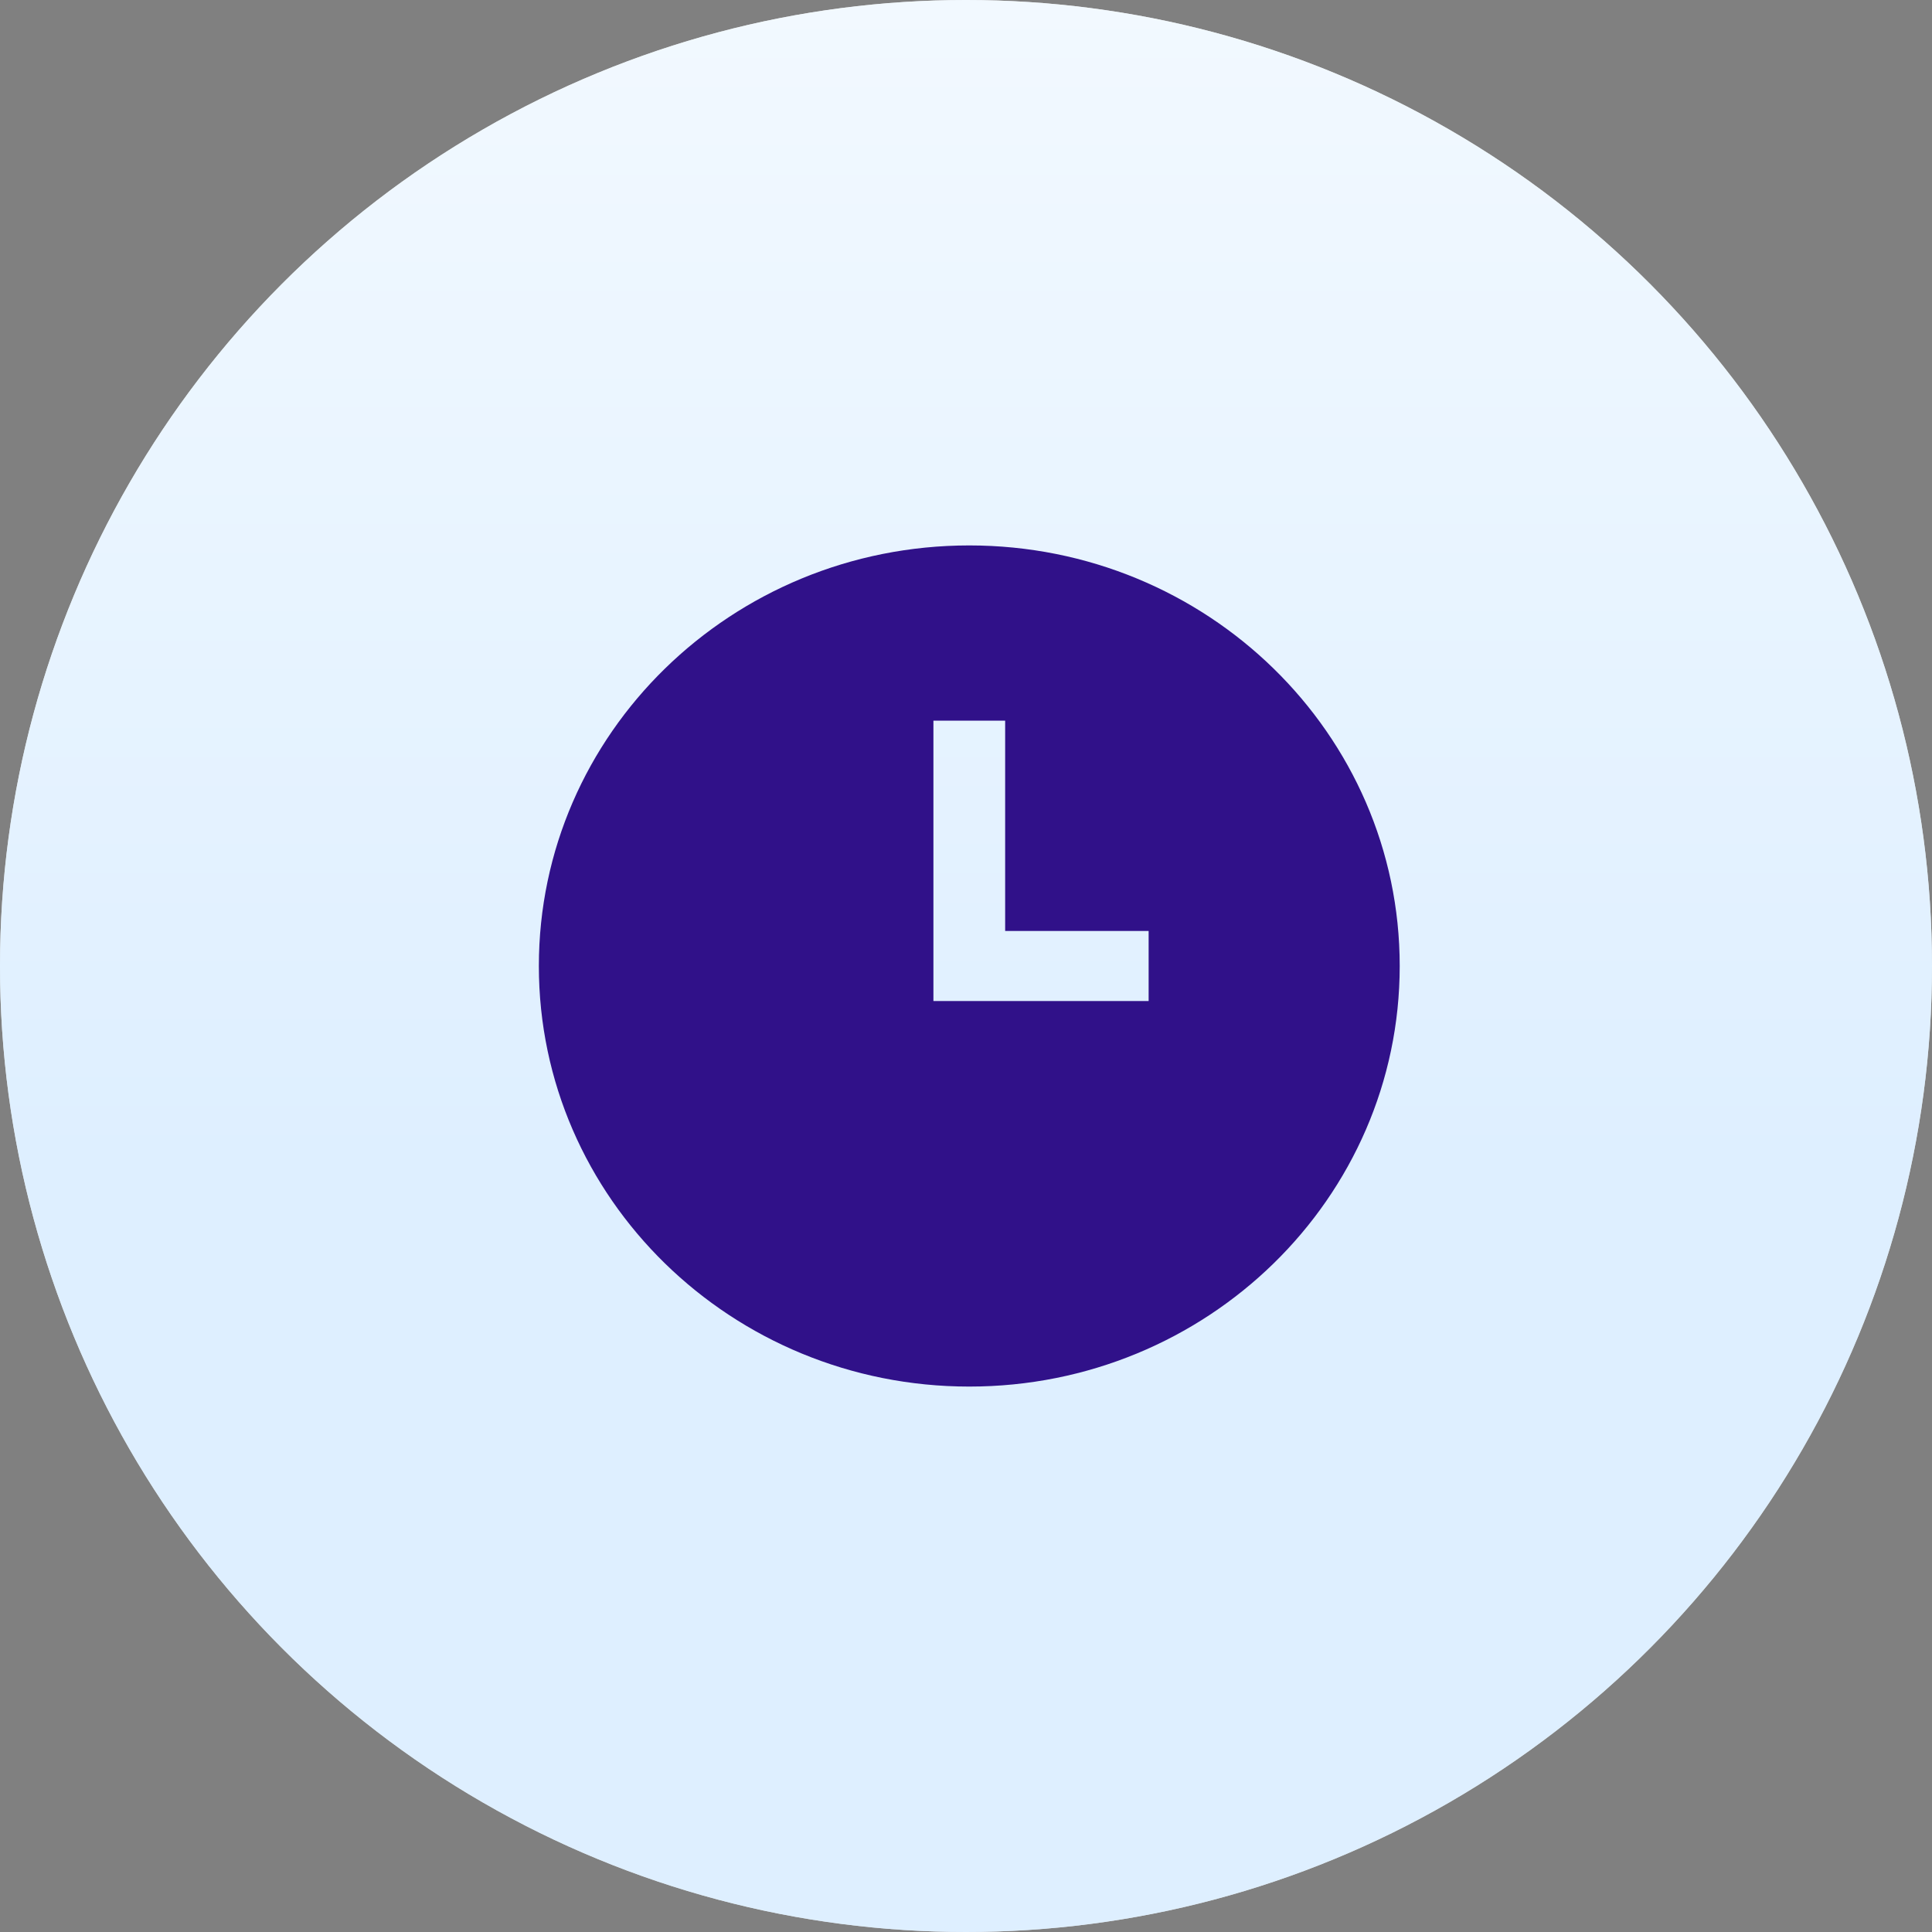 <?xml version="1.0" encoding="UTF-8"?> <svg xmlns="http://www.w3.org/2000/svg" width="294" height="294" viewBox="0 0 294 294" fill="none"><rect x="0" y="0" width="294" height="294" fill="#808080" stroke="none"/> <g clip-path="url(#clip0_1255_399)"> <circle cx="147" cy="147" r="147" fill="#D9D9D9"></circle> <circle cx="147" cy="147" r="147" fill="url(#paint0_linear_1255_399)"></circle> <g clip-path="url(#clip1_1255_399)"> <path d="M147.5 83C111.325 83 82 111.654 82 147C82 182.346 111.325 211 147.5 211C183.675 211 213 182.346 213 147C213 111.654 183.675 83 147.5 83ZM174.792 152.333H142.042V109.667H152.958V141.667H174.792V152.333Z" fill="#301189"></path> </g> </g> <defs> <linearGradient id="paint0_linear_1255_399" x1="147" y1="0" x2="147" y2="177.188" gradientUnits="userSpaceOnUse"> <stop stop-color="#F2F9FF"></stop> <stop offset="1" stop-color="#DEEFFF"></stop> </linearGradient> <clipPath id="clip0_1255_399"> <rect width="294" height="294" fill="white"></rect> </clipPath> <clipPath id="clip1_1255_399"> <rect width="131" height="128" fill="white" transform="translate(82 83)"></rect> </clipPath> </defs> </svg> 